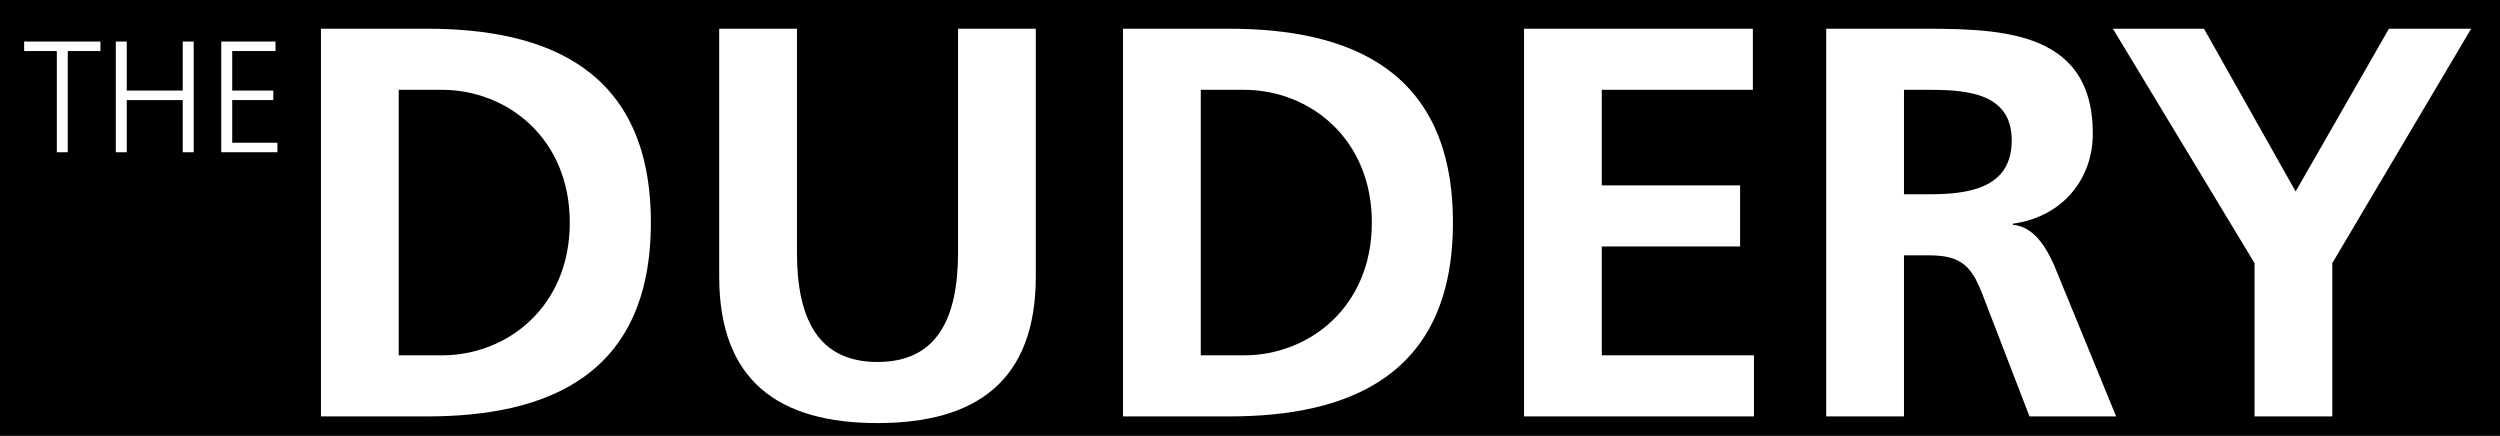 <?xml version="1.0" encoding="utf-8"?>
<!-- Generator: Adobe Illustrator 16.0.0, SVG Export Plug-In . SVG Version: 6.00 Build 0)  -->
<!DOCTYPE svg PUBLIC "-//W3C//DTD SVG 1.1//EN" "http://www.w3.org/Graphics/SVG/1.1/DTD/svg11.dtd">
<svg version="1.1" id="Layer_1" xmlns="http://www.w3.org/2000/svg" xmlns:xlink="http://www.w3.org/1999/xlink" x="0px" y="0px"
	 width="390px" height="68px" viewBox="0 0 390 68" enable-background="new 0 0 390 68" xml:space="preserve">
<rect x="0" width="390" height="68"/>
<g>
	<path fill="#FFFFFF" d="M50.068,4.481h16.549c18.542,0,34.919,6.238,34.919,30.241c0,24.001-16.377,30.239-34.919,30.239H50.068
		V4.481z M62.198,55.431h6.759c10.138,0,19.929-7.538,19.929-20.709c0-13.17-9.792-20.709-19.929-20.709h-6.759V55.431z"/>
	<path fill="#FFFFFF" d="M112.196,4.481h12.13V39.4c0,10.311,3.292,17.069,12.565,17.069c9.271,0,12.563-6.759,12.563-17.069V4.481
		h12.13v38.646c0,16.202-9.184,22.873-24.694,22.873c-15.511,0-24.695-6.671-24.695-22.873V4.481z"/>
	<path fill="#FFFFFF" d="M175.19,4.481h16.549c18.543,0,34.92,6.238,34.92,30.241c0,24.001-16.377,30.239-34.92,30.239H175.19V4.481
		z M187.32,55.431h6.759c10.138,0,19.929-7.538,19.929-20.709c0-13.17-9.791-20.709-19.929-20.709h-6.759V55.431z"/>
	<path fill="#FFFFFF" d="M237.75,4.481h35.698v9.532H249.88v14.904h21.576v9.531H249.88v16.983h23.742v9.53H237.75V4.481z"/>
	<path fill="#FFFFFF" d="M284.889,4.481h13.084c12.998,0,28.506-0.433,28.506,16.377c0,7.104-4.766,12.997-12.477,14.037v0.173
		c3.294,0.26,5.199,3.553,6.413,6.24l9.703,23.653h-13.517l-7.278-18.89c-1.732-4.506-3.292-6.239-8.404-6.239h-3.898v25.129
		h-12.132V4.481z M297.021,30.302h3.983c5.981,0,12.825-0.866,12.825-8.404c0-7.279-6.76-7.885-12.825-7.885h-3.983V30.302z"/>
	<path fill="#FFFFFF" d="M351.707,41.047L329.613,4.481h14.209l14.298,25.387l14.556-25.387H385.5l-21.663,36.566v23.914h-12.13
		V41.047z"/>
</g>
<g>
	<path fill="#FFFFFF" d="M8.864,7.965H3.766V6.481h11.901v1.484h-5.097V23.75H8.864V7.965z"/>
	<path fill="#FFFFFF" d="M18.066,6.481h1.707v7.645h8.734V6.481h1.708v17.27h-1.708v-8.139h-8.734v8.139h-1.707V6.481z"/>
	<path fill="#FFFFFF" d="M34.518,6.481h8.462v1.484h-6.754v6.161h6.408v1.485h-6.408v6.654h7.051v1.485h-8.759V6.481z"/>
</g>
</svg>
